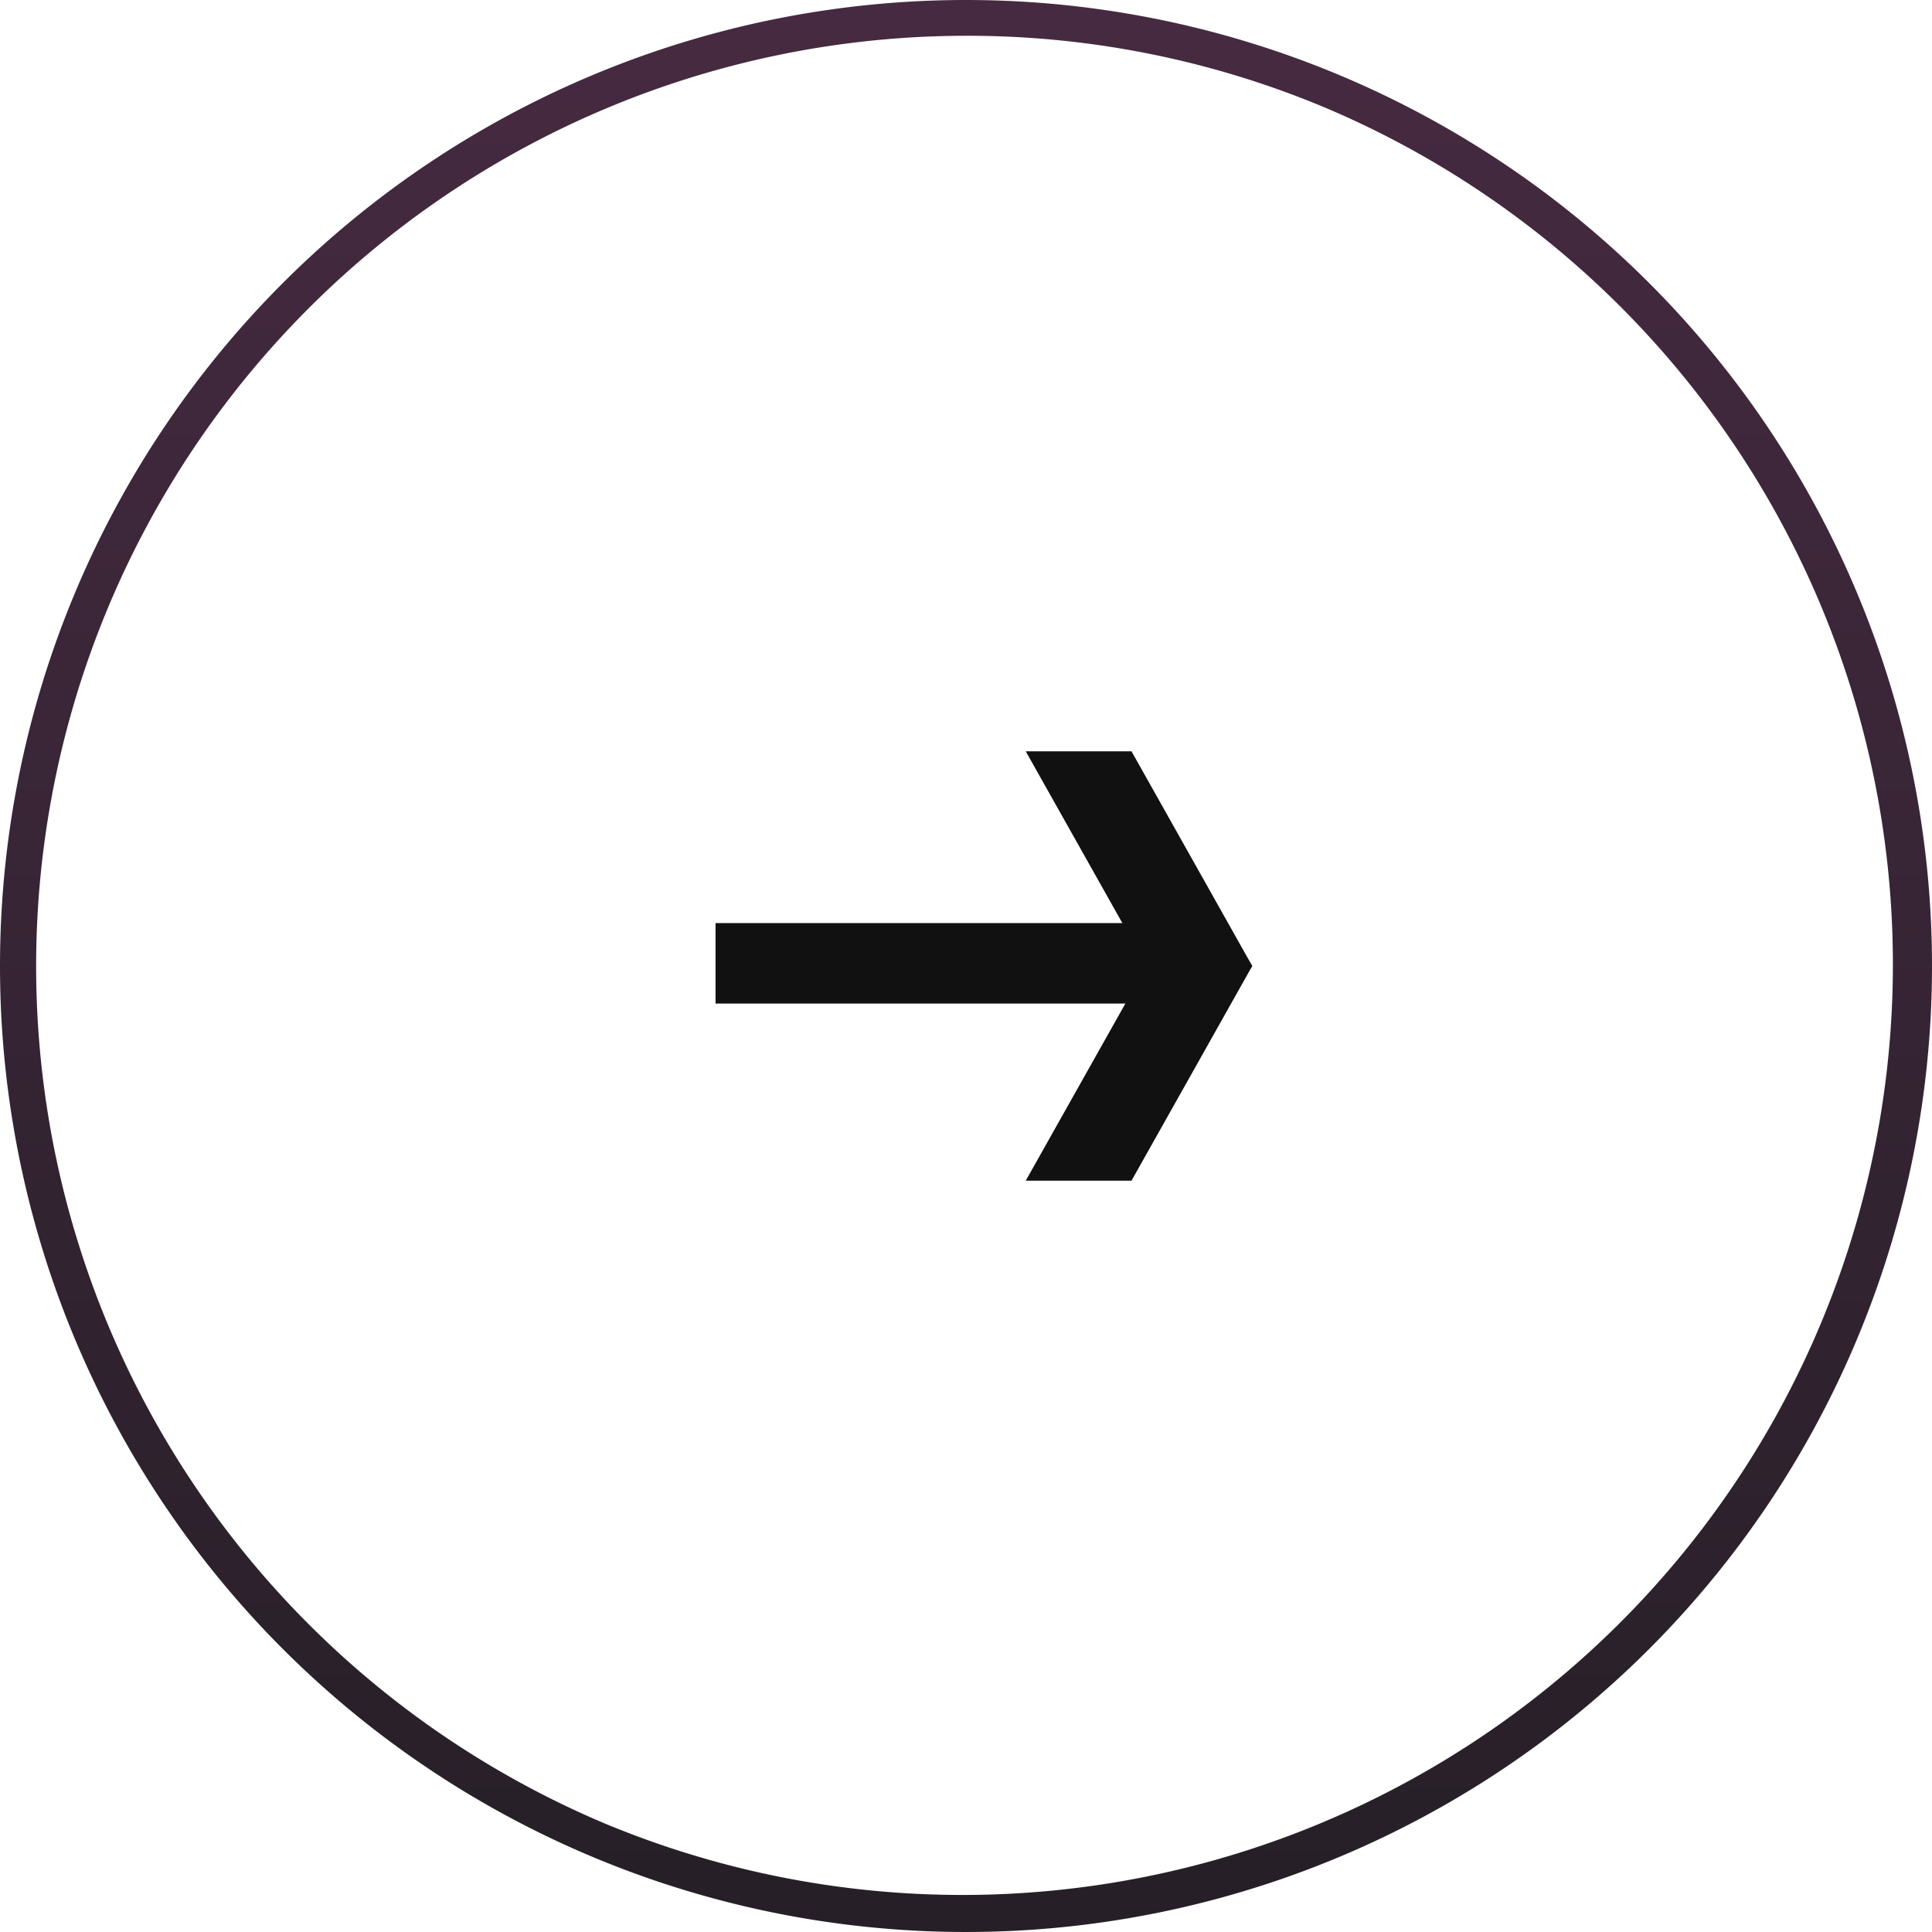 <svg xmlns="http://www.w3.org/2000/svg" xmlns:xlink="http://www.w3.org/1999/xlink" width="54" height="54" viewBox="0 0 54 54"><defs><linearGradient id="a" x1="0.5" x2="0.5" y2="1" gradientUnits="objectBoundingBox"><stop offset="0" stop-color="#462a41"/><stop offset="1" stop-color="#261f27"/></linearGradient></defs><g transform="translate(-1002 -9255)"><path d="M27,1A26.007,26.007,0,0,0,16.88,50.957,26.007,26.007,0,0,0,37.12,3.043,25.836,25.836,0,0,0,27,1m0-1A27,27,0,1,1,0,27,27,27,0,0,1,27,0Z" transform="translate(1002 9255)" fill="url(#a)"/><g transform="translate(1022 9276)"><path d="M8.67,0l3.375,6H15L11.626,0Z" fill="#111"/><path d="M12.045,6,8.67,12h2.956L15,6Z" fill="#111"/><path d="M0,4.8V7.05H14.25L15,6,14.25,4.8Z" fill="#111"/></g></g></svg>